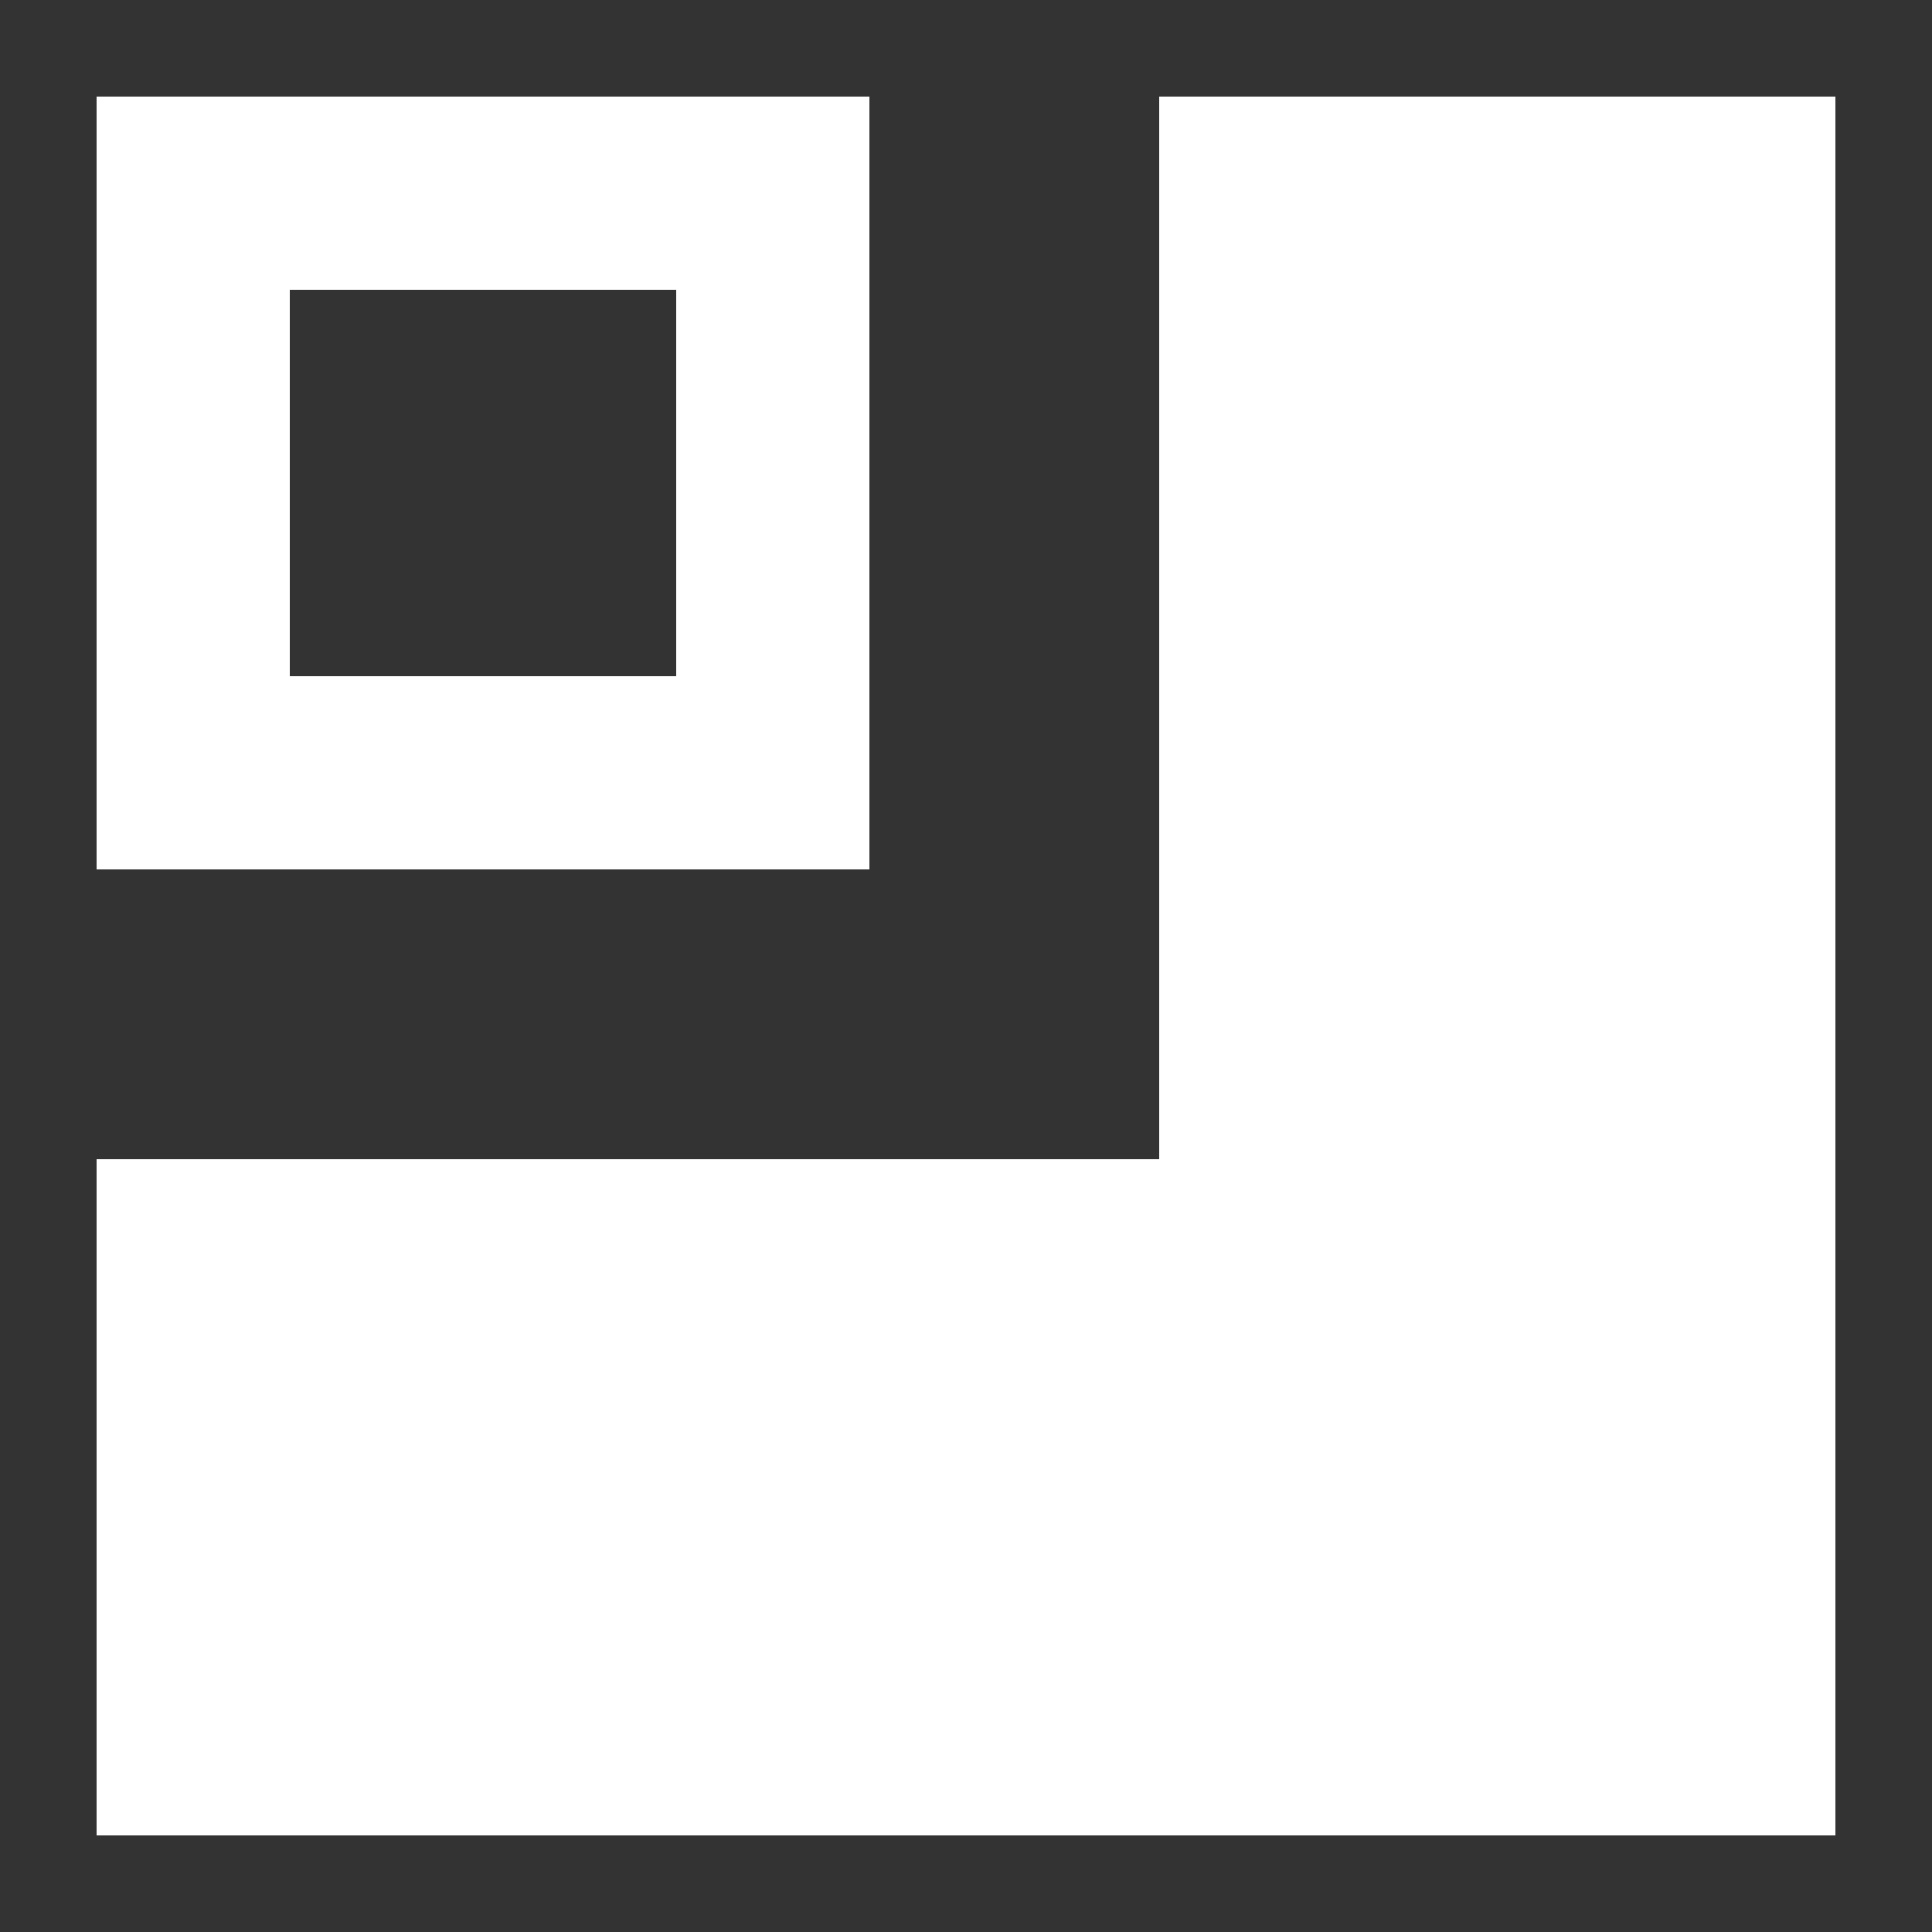 <?xml version="1.0" encoding="UTF-8"?><svg xmlns="http://www.w3.org/2000/svg" width="20" height="20" viewBox="0 0 20 20"><rect x="0" y="0" width="20" height="20" fill="#333333" stroke="none"/><g fill="#fff"><title>layout</title><path d="M1 12v7h18V1h-7v11z"/><path d="M1 1v8h8V1H1zm2 2h4v4H3V3z"/></g></svg>